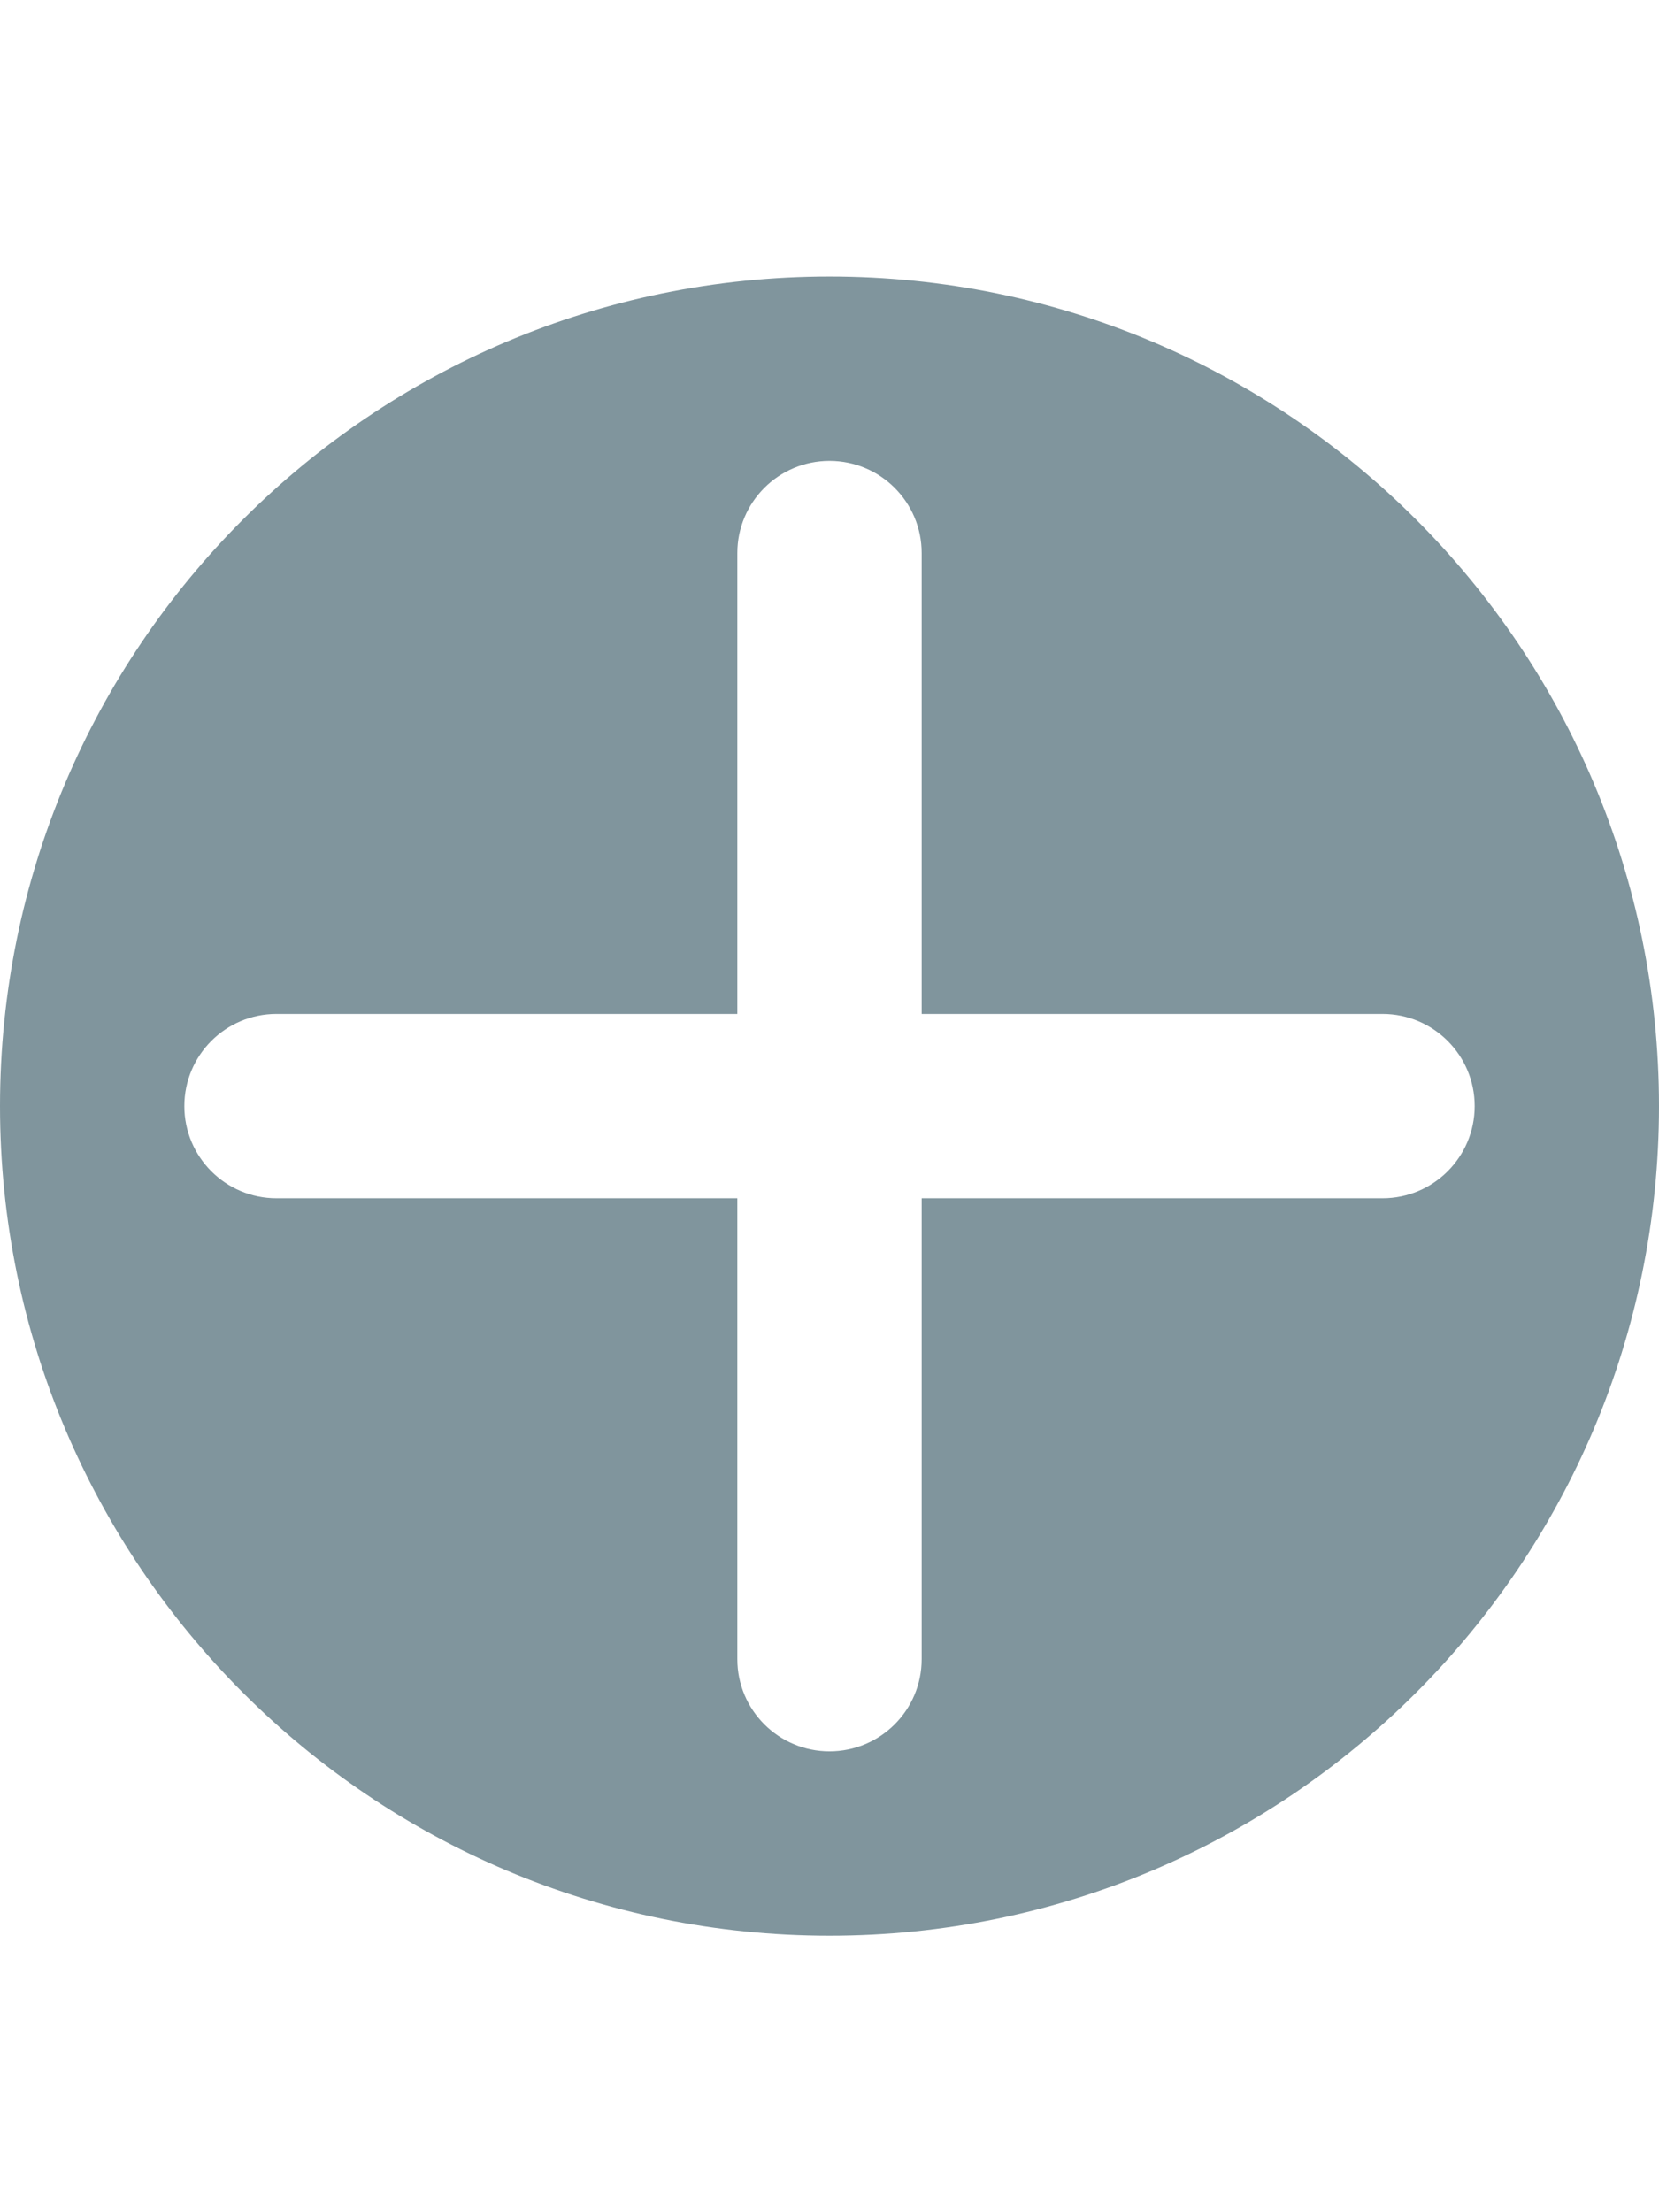 <?xml version="1.0" encoding="utf-8"?>
<svg version="1.1" xmlns="http://www.w3.org/2000/svg" xmlns:xlink="http://www.w3.org/1999/xlink" x="0px" y="0px" viewBox="0 0 180 240" style="enable-background:new 0 0 180 240;" xml:space="preserve">
  <style type="text/css">
	  .st0{fill:#80959d;}
  </style>
  <path class="st0" d="M90,30C40.294,30,0,70.294,0,120s40.294,90,90,90s90-40.294,90-90S139.706,30,90,30z M150,130h-50v50 c0,5.522-4.478,10-10,10c-5.523,0-10-4.478-10-10v-50H30c-5.523,0-10-4.478-10-10c0-5.523,4.477-10,10-10h50V60 c0-5.523,4.477-10,10-10c5.522,0,10,4.477,10,10v50h50c5.522,0,10,4.477,10,10C160,125.522,155.522,130,150,130z"/>
</svg>